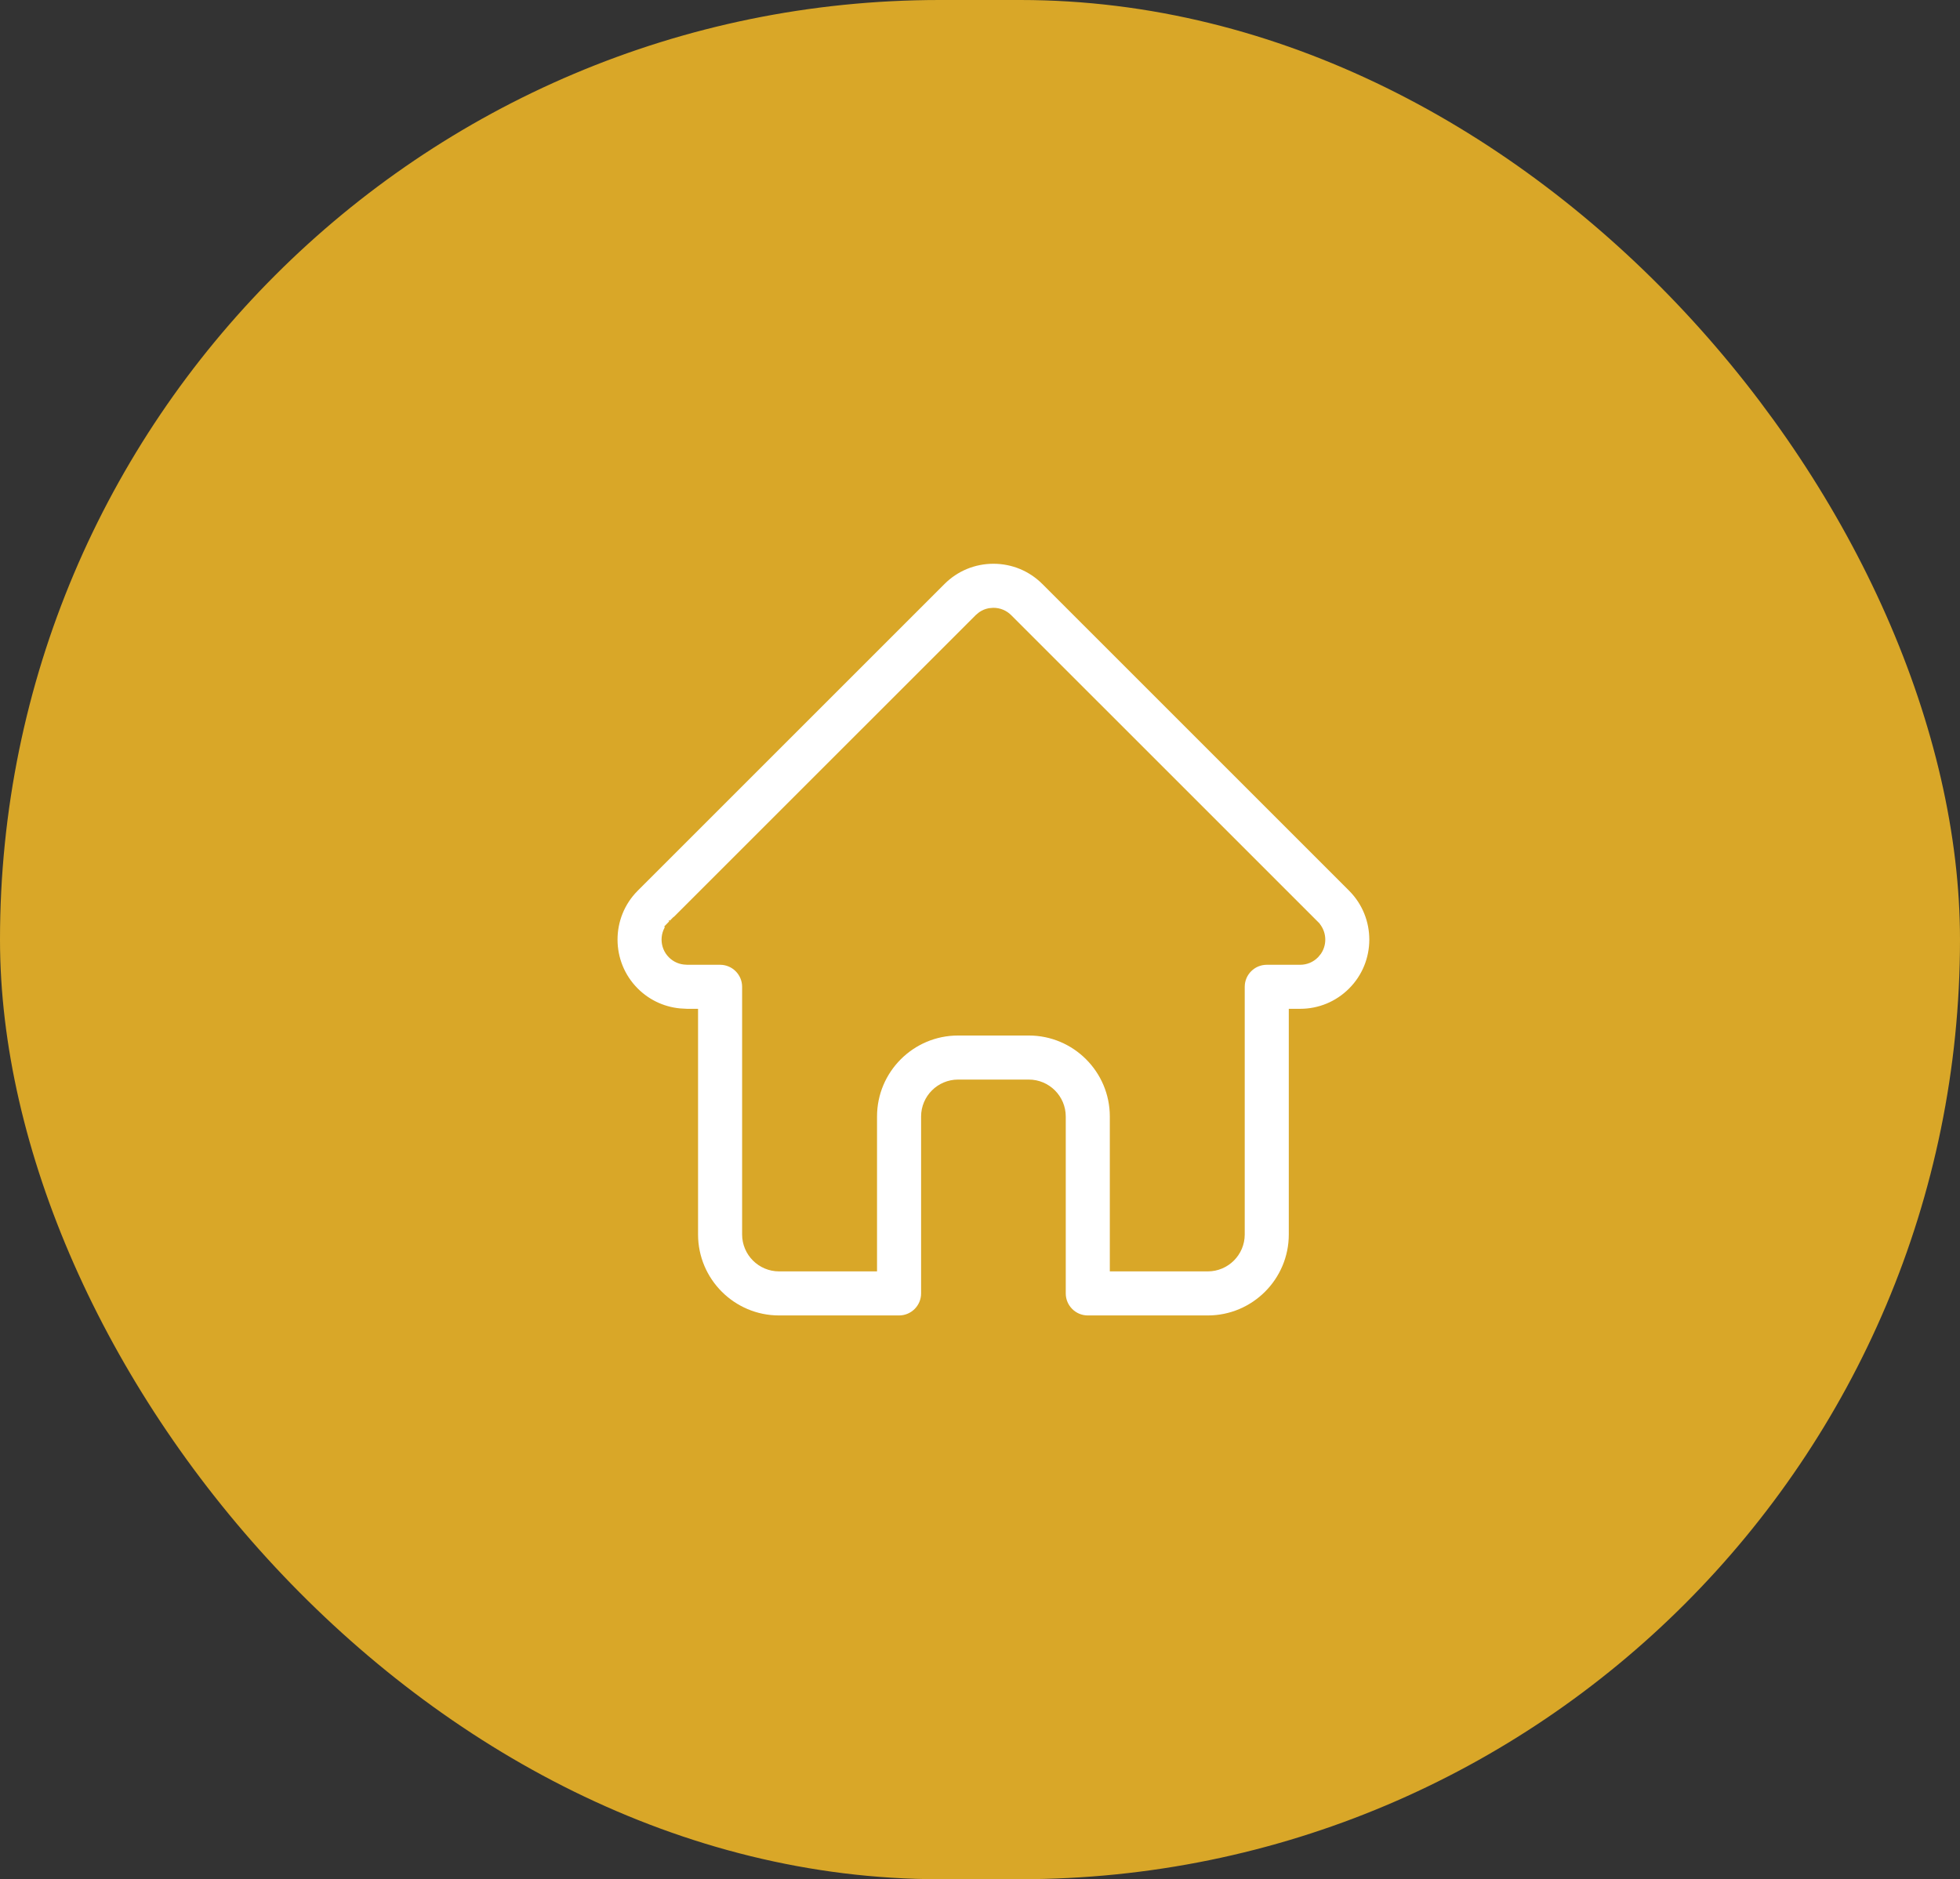 <svg xmlns="http://www.w3.org/2000/svg" fill="none" viewBox="0 0 73 70" height="70" width="73">
<rect x="0" y="0" width="73" height="70" fill="#333333" stroke="none"/>
<rect fill="#D9A728" rx="35" height="70" width="73"></rect>
<mask height="40" width="41" y="15" x="16" maskUnits="userSpaceOnUse" style="mask-type:alpha" id="mask0_750_2261">
<rect fill="#D9D9D9" height="40" width="40" y="15" x="16.5"></rect>
</mask>
<g mask="url(#mask0_750_2261)">
<path stroke-width="0.5" stroke="#D9A728" fill="white" d="M50.431 33.009L50.426 33.003L50.423 33L50.409 32.985L50.406 32.983L39 21.578C38.466 21.044 37.755 20.75 37 20.75C36.245 20.75 35.534 21.044 35 21.578L23.583 32.994C23.581 32.996 23.576 33.001 23.571 33.006C22.474 34.109 22.477 35.899 23.577 36.999C24.076 37.498 24.735 37.788 25.439 37.822V37.823C25.441 37.823 25.444 37.823 25.445 37.823C25.448 37.823 25.451 37.823 25.453 37.823C25.483 37.826 25.514 37.828 25.544 37.828H25.749V45.983C25.749 47.785 27.214 49.25 29.016 49.25H33.485C34.076 49.25 34.556 48.77 34.556 48.18V41.59C34.556 40.969 35.062 40.464 35.683 40.464H38.318C38.939 40.464 39.444 40.969 39.444 41.59V48.18C39.444 48.77 39.924 49.25 40.515 49.25H44.984C46.786 49.25 48.251 47.785 48.251 45.983V37.828H48.424C49.178 37.828 49.889 37.533 50.423 36.999C51.523 35.899 51.525 34.112 50.431 33.009ZM50.431 33.009C50.43 33.008 50.43 33.007 50.429 33.006C50.428 33.005 50.428 33.005 50.427 33.004C50.428 33.005 50.429 33.007 50.431 33.009ZM25.092 34.513L36.515 23.092L36.618 23.006C36.655 22.981 36.696 22.96 36.737 22.942C36.779 22.925 36.822 22.912 36.865 22.903L36.999 22.891H37C37.184 22.891 37.356 22.962 37.486 23.092L48.905 34.51V34.511L48.909 34.514L48.91 34.515C49.143 34.75 49.173 35.113 48.997 35.379L48.909 35.486C48.846 35.55 48.77 35.601 48.687 35.636C48.603 35.67 48.514 35.688 48.424 35.688H47.181C46.59 35.688 46.11 36.167 46.11 36.758V45.983C46.11 46.604 45.605 47.109 44.984 47.109H41.585V41.59C41.585 39.788 40.12 38.323 38.318 38.323H35.683C33.881 38.323 32.415 39.788 32.415 41.59V47.109H29.017C28.396 47.109 27.89 46.604 27.89 45.983V36.758C27.89 36.167 27.41 35.688 26.819 35.688H25.615C25.598 35.686 25.581 35.686 25.564 35.685H25.564C25.384 35.682 25.216 35.611 25.091 35.485C24.823 35.218 24.823 34.782 25.091 34.514M25.092 34.513L25.091 34.514M25.092 34.513L25.091 34.514M25.092 34.513L24.95 34.371L24.914 34.337L25.091 34.514M25.106 34.493C25.109 34.49 25.113 34.487 25.116 34.483C25.118 34.481 25.119 34.476 25.122 34.472C25.116 34.48 25.111 34.487 25.106 34.493ZM25.137 34.446C25.138 34.443 25.142 34.44 25.144 34.437C25.145 34.433 25.145 34.428 25.146 34.424C25.143 34.432 25.14 34.44 25.137 34.446ZM25.156 34.282C25.156 34.28 25.157 34.278 25.156 34.276C25.155 34.273 25.153 34.27 25.152 34.267C25.154 34.272 25.155 34.277 25.156 34.282ZM25.153 34.4C25.155 34.394 25.159 34.388 25.16 34.381C25.162 34.37 25.163 34.358 25.163 34.343C25.163 34.365 25.158 34.383 25.153 34.4Z"></path>
</g>
</svg>
